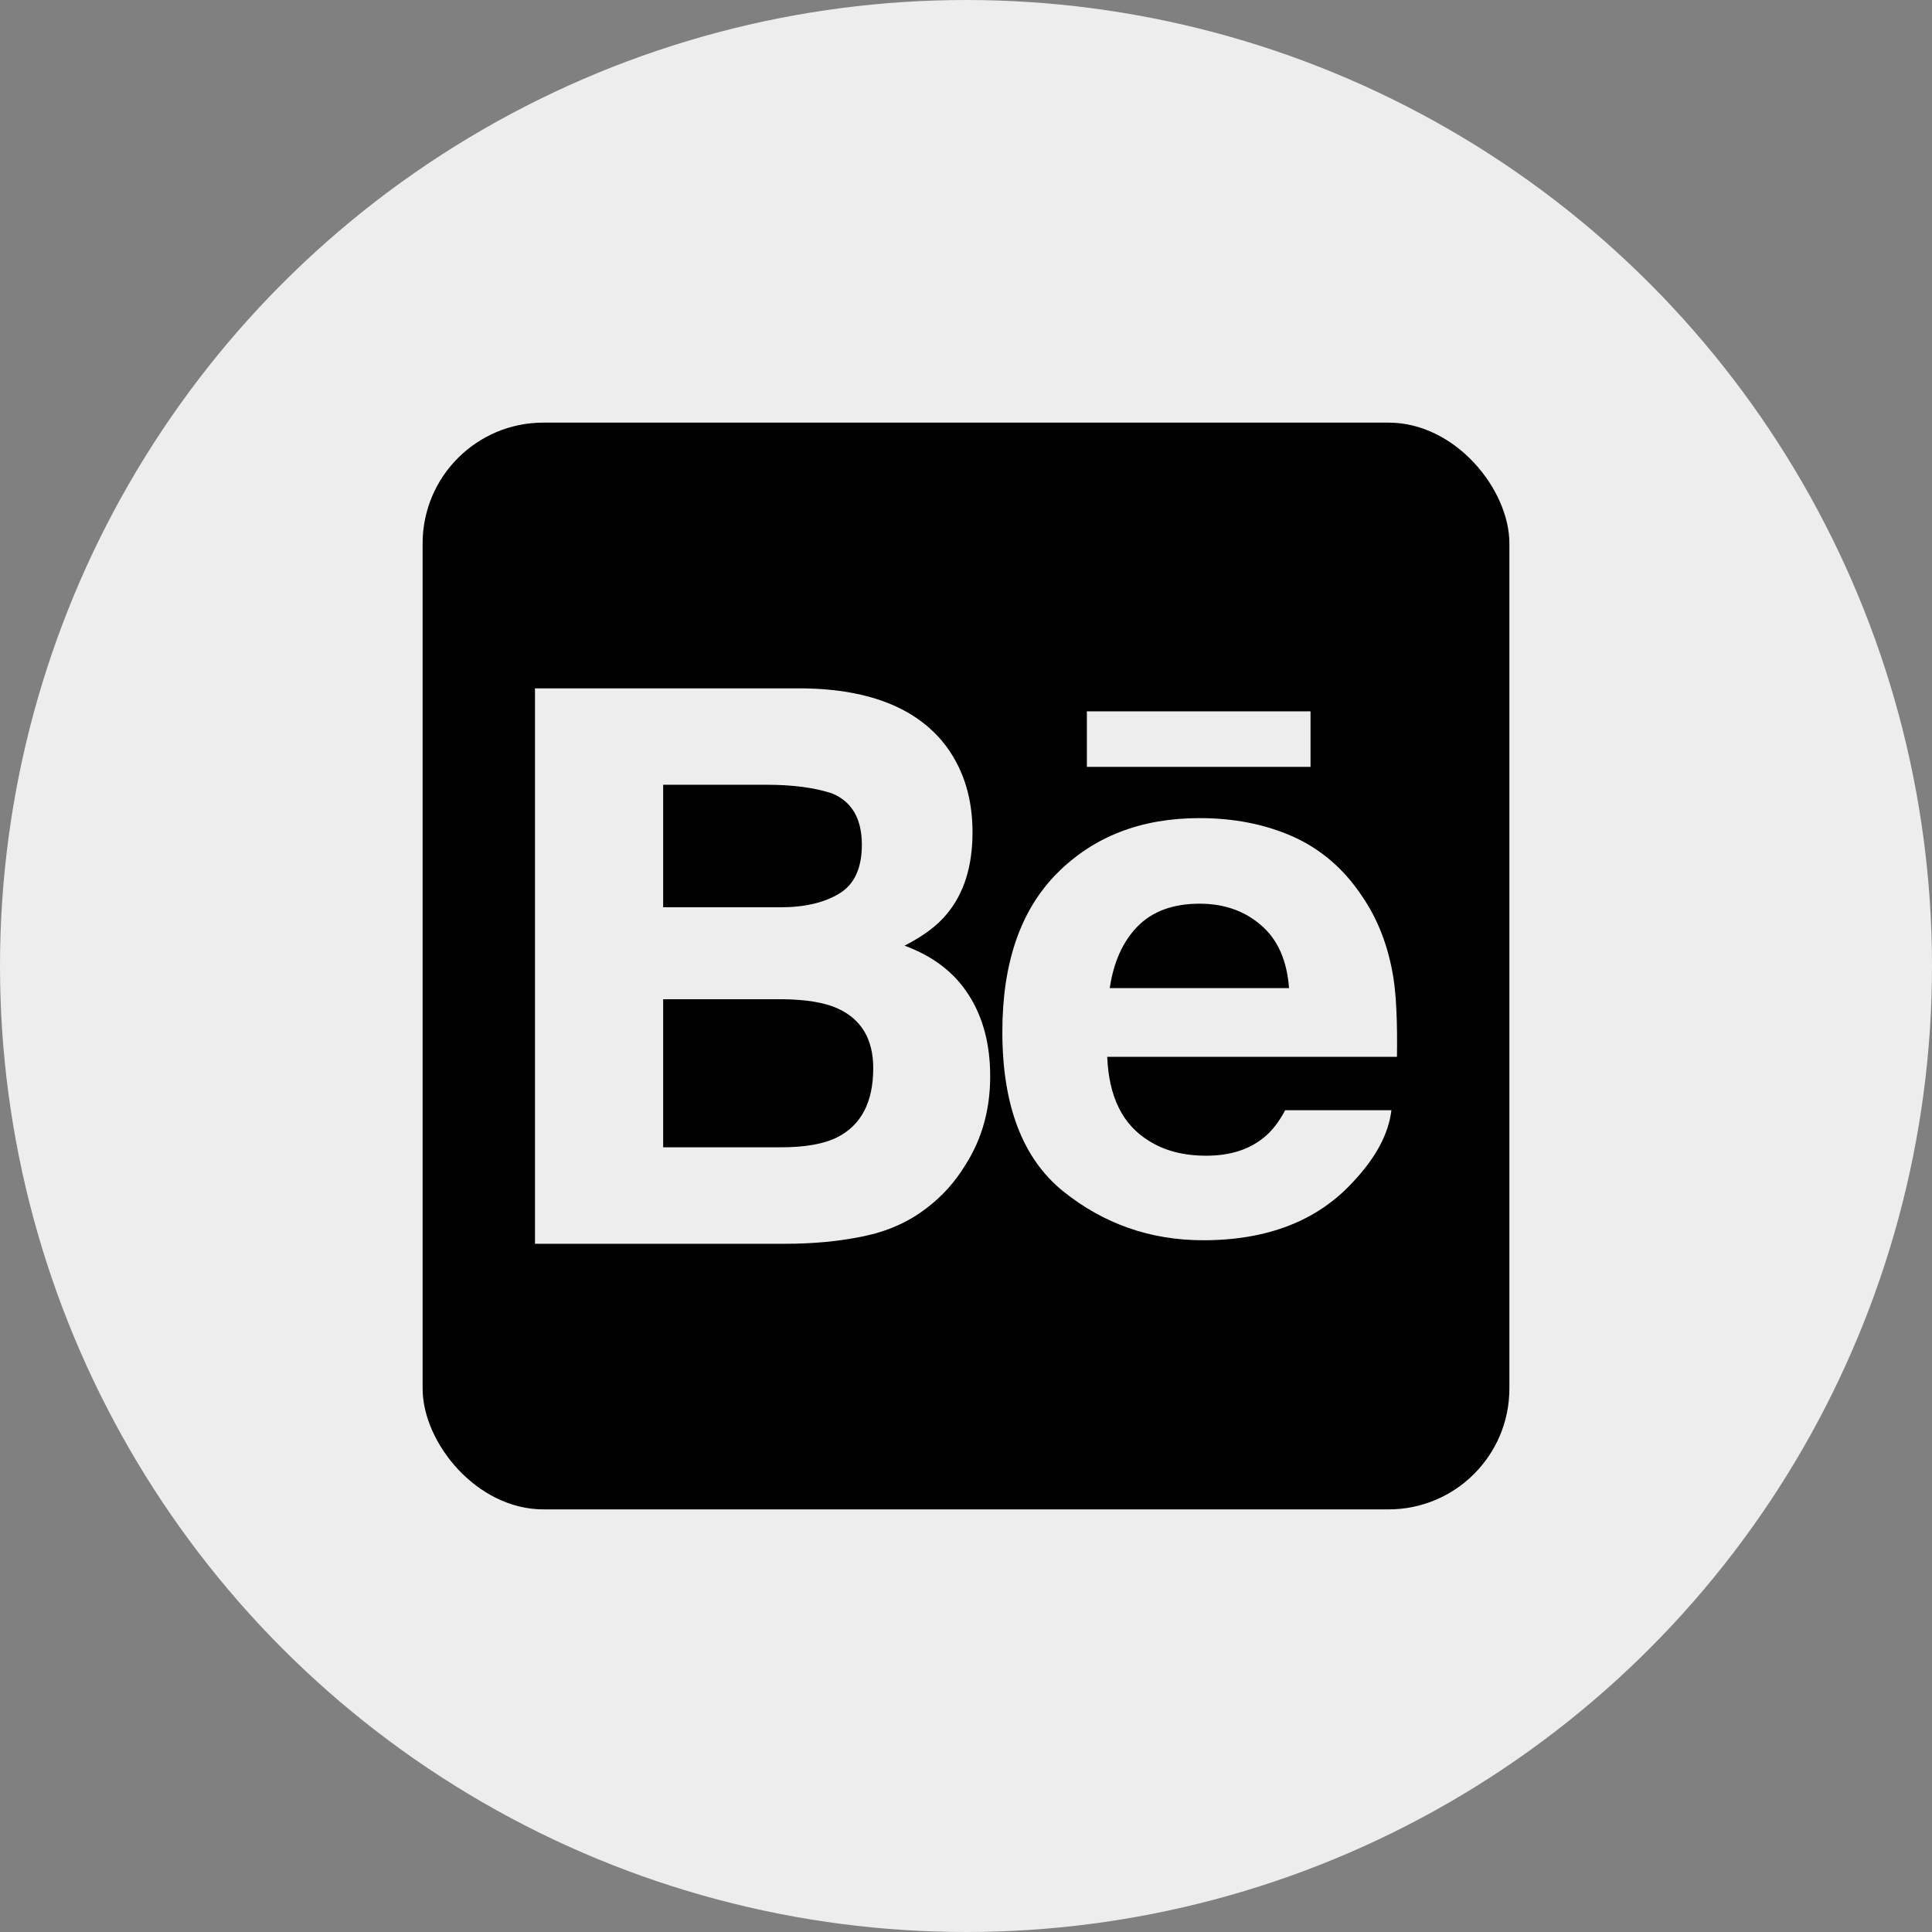 <?xml version="1.0" encoding="UTF-8"?> <svg xmlns="http://www.w3.org/2000/svg" width="64" height="64" viewBox="0 0 64 64" fill="none"><rect x="0" y="0" width="64" height="64" fill="#808080" stroke="none"/> <circle cx="32" cy="32" r="32" fill="#EDEDED"></circle> <g clip-path="url(#clip0_1408_580)"> <path d="M27.756 33.41C27.319 33.209 26.705 33.109 25.917 33.1H21.968V38.006H25.854C26.654 38.006 27.272 37.901 27.719 37.682C28.523 37.282 28.927 36.518 28.927 35.385C28.927 34.428 28.537 33.768 27.756 33.41Z" fill="black"></path> <path d="M27.806 29.598C28.303 29.295 28.55 28.757 28.55 27.981C28.55 27.124 28.223 26.556 27.563 26.283C26.996 26.094 26.27 25.996 25.391 25.996H21.968V30.055H25.86C26.659 30.054 27.307 29.902 27.806 29.598Z" fill="black"></path> <path d="M39.739 29.936C38.853 29.936 38.167 30.193 37.68 30.692C37.192 31.194 36.888 31.873 36.762 32.733H42.701C42.633 31.819 42.328 31.124 41.777 30.652C41.232 30.175 40.552 29.936 39.739 29.936Z" fill="black"></path> <path d="M14 14V50H50V14H14ZM36.004 23.564H43.413V25.404H36.004V23.564ZM31.986 38.582C31.637 39.156 31.203 39.639 30.683 40.029C30.097 40.48 29.404 40.788 28.607 40.953C27.808 41.12 26.942 41.202 26.011 41.202H17.722V22.802H26.61C28.848 22.835 30.437 23.485 31.375 24.762C31.938 25.545 32.216 26.481 32.216 27.569C32.216 28.697 31.934 29.596 31.364 30.278C31.05 30.664 30.582 31.011 29.964 31.326C30.9 31.671 31.61 32.207 32.085 32.952C32.562 33.691 32.801 34.593 32.801 35.645C32.803 36.738 32.535 37.718 31.986 38.582ZM46.276 35.008H36.678C36.731 36.333 37.188 37.258 38.056 37.79C38.579 38.123 39.213 38.284 39.955 38.284C40.74 38.284 41.374 38.086 41.868 37.681C42.135 37.467 42.37 37.161 42.574 36.777H46.092C46 37.56 45.577 38.351 44.815 39.16C43.637 40.441 41.983 41.085 39.859 41.085C38.103 41.085 36.558 40.539 35.216 39.461C33.878 38.38 33.204 36.621 33.204 34.182C33.204 31.897 33.807 30.146 35.018 28.927C36.233 27.709 37.801 27.101 39.733 27.101C40.88 27.101 41.911 27.305 42.834 27.714C43.752 28.128 44.511 28.777 45.106 29.667C45.649 30.452 45.994 31.359 46.159 32.395C46.253 32.993 46.293 33.867 46.276 35.008Z" fill="black"></path> </g> <defs> <clipPath id="clip0_1408_580"> <rect x="14" y="14" width="36" height="36" rx="4" fill="white"></rect> </clipPath> </defs> </svg> 